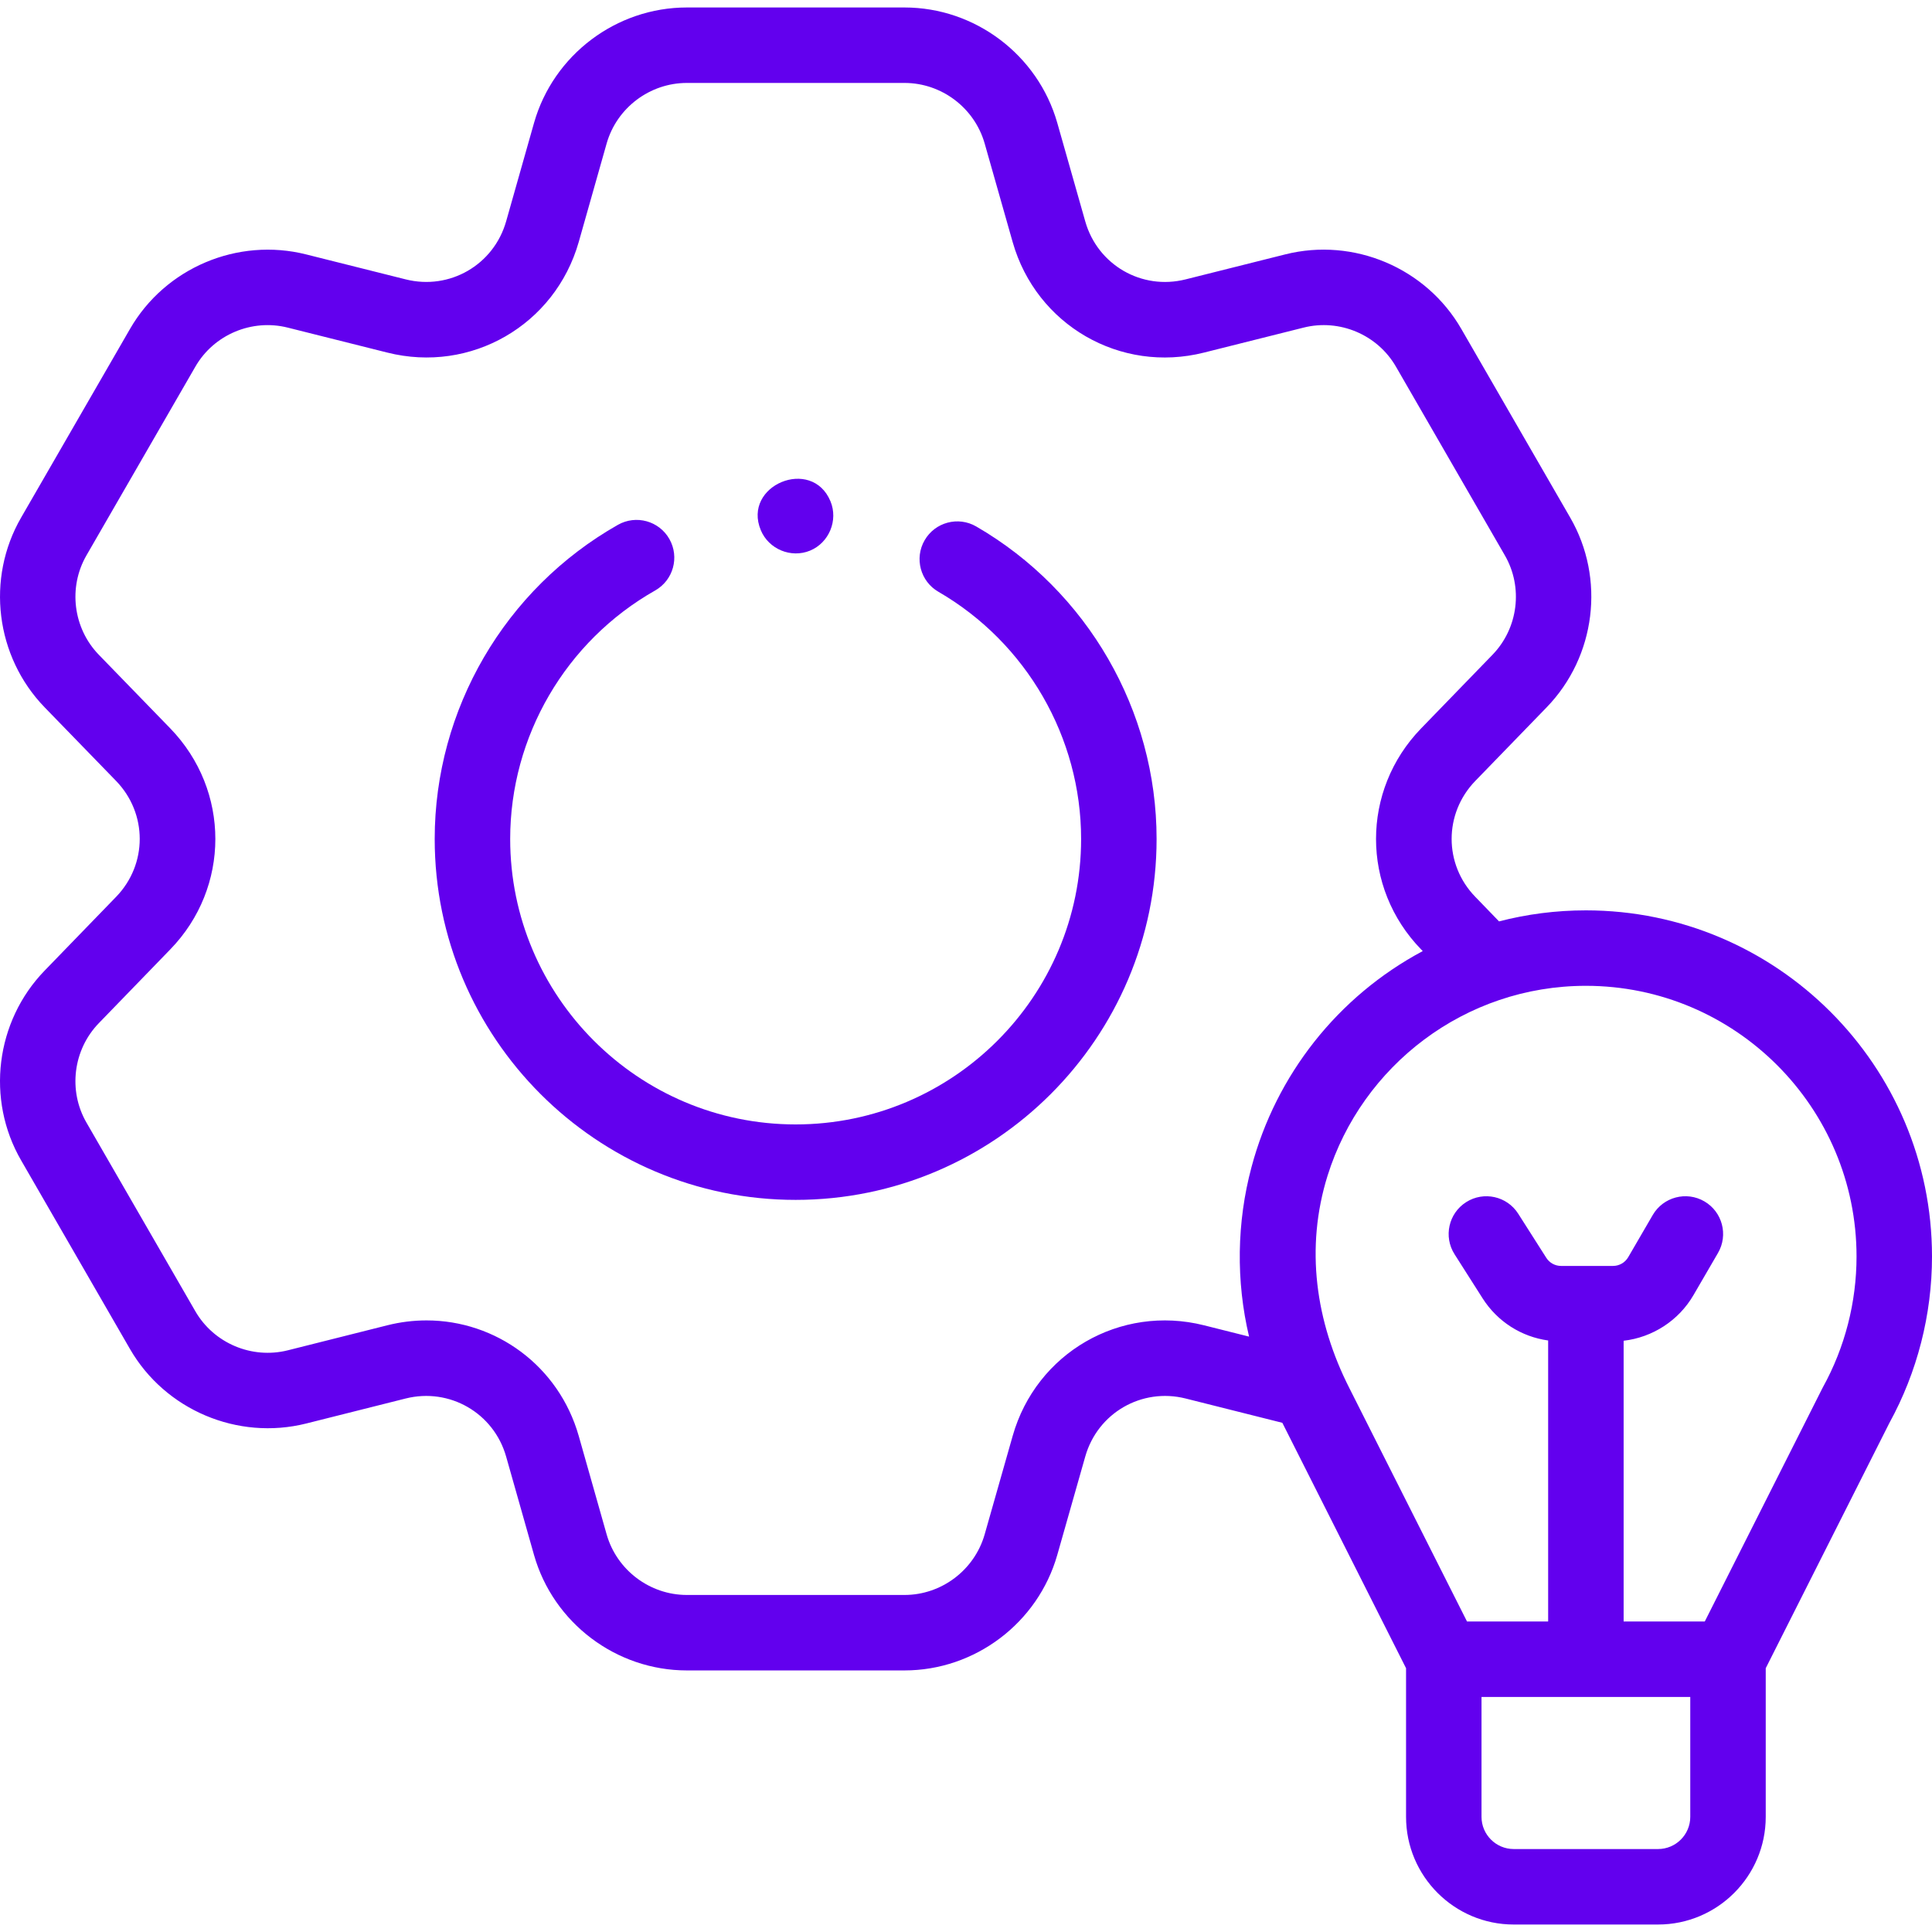 <svg width="100" height="100" viewBox="0 0 100 100" fill="none" xmlns="http://www.w3.org/2000/svg">
<g clip-path="url(#clip0_242_10168)">
<path d="M50.529 27.25C49.595 26.709 48.4 27.028 47.859 27.962C47.319 28.895 47.638 30.09 48.571 30.63C53.128 33.268 55.958 38.171 55.958 43.424C55.958 51.572 49.33 58.2 41.182 58.2C33.035 58.2 26.407 51.572 26.407 43.424C26.407 38.114 29.282 33.186 33.911 30.563C34.85 30.031 35.179 28.839 34.648 27.901C34.116 26.962 32.924 26.633 31.985 27.164C26.135 30.48 22.5 36.71 22.5 43.424C22.5 53.725 30.881 62.106 41.182 62.106C51.484 62.106 59.865 53.725 59.865 43.424C59.865 36.781 56.287 30.583 50.529 27.25Z" fill="#6200EE"/>
<path d="M82.086 47.12C80.534 47.12 79.027 47.318 77.59 47.691L76.36 46.419C74.728 44.74 74.729 42.105 76.361 40.421L80.055 36.611C80.055 36.611 80.055 36.611 80.056 36.61C82.602 33.982 83.1 29.94 81.27 26.784L75.64 17.03C73.816 13.863 70.065 12.275 66.521 13.168L61.366 14.461C59.094 15.033 56.814 13.715 56.173 11.46L54.722 6.352C53.717 2.84 50.467 0.387 46.817 0.387H35.55C31.897 0.387 28.646 2.84 27.643 6.356L26.197 11.458C25.554 13.714 23.271 15.032 20.997 14.46L15.849 13.169C12.302 12.276 8.55 13.863 6.727 17.029L1.098 26.782C-0.733 29.942 -0.235 33.984 2.311 36.612L6.008 40.42C7.64 42.105 7.641 44.74 6.008 46.422L2.31 50.239C-0.235 52.866 -0.733 56.908 1.096 60.065L6.726 69.821C8.55 72.982 12.3 74.569 15.848 73.681L20.997 72.386C23.27 71.816 25.554 73.136 26.196 75.388L27.643 80.493C28.646 84.007 31.897 86.461 35.55 86.461H46.817C50.466 86.461 53.717 84.007 54.722 80.491L56.173 75.389C56.813 73.135 59.095 71.816 61.367 72.386L66.373 73.644C66.374 73.647 66.376 73.65 66.378 73.653L72.777 86.347V94.039C72.777 97.113 75.277 99.613 78.351 99.613H85.82C88.894 99.613 91.394 97.113 91.394 94.039V86.347L97.794 73.653C99.237 71.026 100 68.047 100 65.036C100 55.157 91.964 47.12 82.086 47.12ZM64.777 60.411C64.013 63.263 63.969 66.31 64.652 69.183L62.319 68.597C57.986 67.509 53.636 70.025 52.416 74.322L50.966 79.42C50.438 81.266 48.732 82.555 46.818 82.555H35.551C33.633 82.555 31.927 81.266 31.401 79.424L29.954 74.32C28.921 70.699 25.668 68.344 22.077 68.344C21.408 68.344 20.726 68.426 20.046 68.597L14.897 69.892C13.035 70.359 11.067 69.527 10.11 67.869L4.478 58.11C3.519 56.454 3.781 54.335 5.116 52.958L8.812 49.142C11.924 45.939 11.925 40.914 8.813 37.701L5.116 33.892C3.781 32.515 3.519 30.396 4.48 28.738L10.111 18.98C11.067 17.32 13.035 16.489 14.897 16.958L20.045 18.249C24.375 19.34 28.728 16.828 29.955 12.526L31.4 7.425C31.926 5.581 33.633 4.293 35.551 4.293H46.818C48.733 4.293 50.438 5.581 50.965 7.423L52.415 12.528C53.637 16.828 57.989 19.341 62.318 18.25L67.473 16.957C69.332 16.489 71.299 17.32 72.256 18.982L77.888 28.741C78.848 30.396 78.586 32.514 77.25 33.892L73.556 37.703C70.445 40.914 70.446 45.939 73.555 49.139L73.641 49.228C69.244 51.573 66.047 55.64 64.777 60.411ZM87.488 94.039C87.488 94.958 86.74 95.706 85.821 95.706H78.351C77.431 95.706 76.683 94.958 76.683 94.039V87.835H87.488V94.039H87.488ZM94.356 71.798C94.344 71.819 94.333 71.841 94.322 71.863L88.239 83.928H84.039V69.397C85.535 69.224 86.887 68.354 87.653 67.037L88.923 64.853C89.466 63.92 89.15 62.724 88.217 62.182C87.285 61.64 86.089 61.956 85.546 62.888L84.276 65.072C84.114 65.351 83.814 65.524 83.491 65.524H80.801C80.489 65.524 80.202 65.367 80.035 65.103L78.583 62.822C78.004 61.912 76.797 61.644 75.887 62.223C74.977 62.802 74.708 64.009 75.287 64.919L76.739 67.201C77.506 68.406 78.743 69.191 80.132 69.383V83.928H75.932L69.85 71.863C68.095 68.413 67.547 64.595 68.715 60.852C70.498 55.164 75.818 51.026 82.086 51.026C89.81 51.026 96.094 57.311 96.094 65.036C96.094 67.401 95.493 69.739 94.356 71.798Z" fill="#6200EE"/>
<path d="M41.929 28.5C42.913 28.093 43.393 26.932 42.986 25.948C42.023 23.621 38.409 25.117 39.379 27.443C39.788 28.426 40.944 28.907 41.929 28.5Z" fill="#6200EE"/>
</g>
<defs>
<clipPath id="clip0_242_10168">
<rect width="100" height="100" fill="white"/>
</clipPath>
</defs>
</svg>
